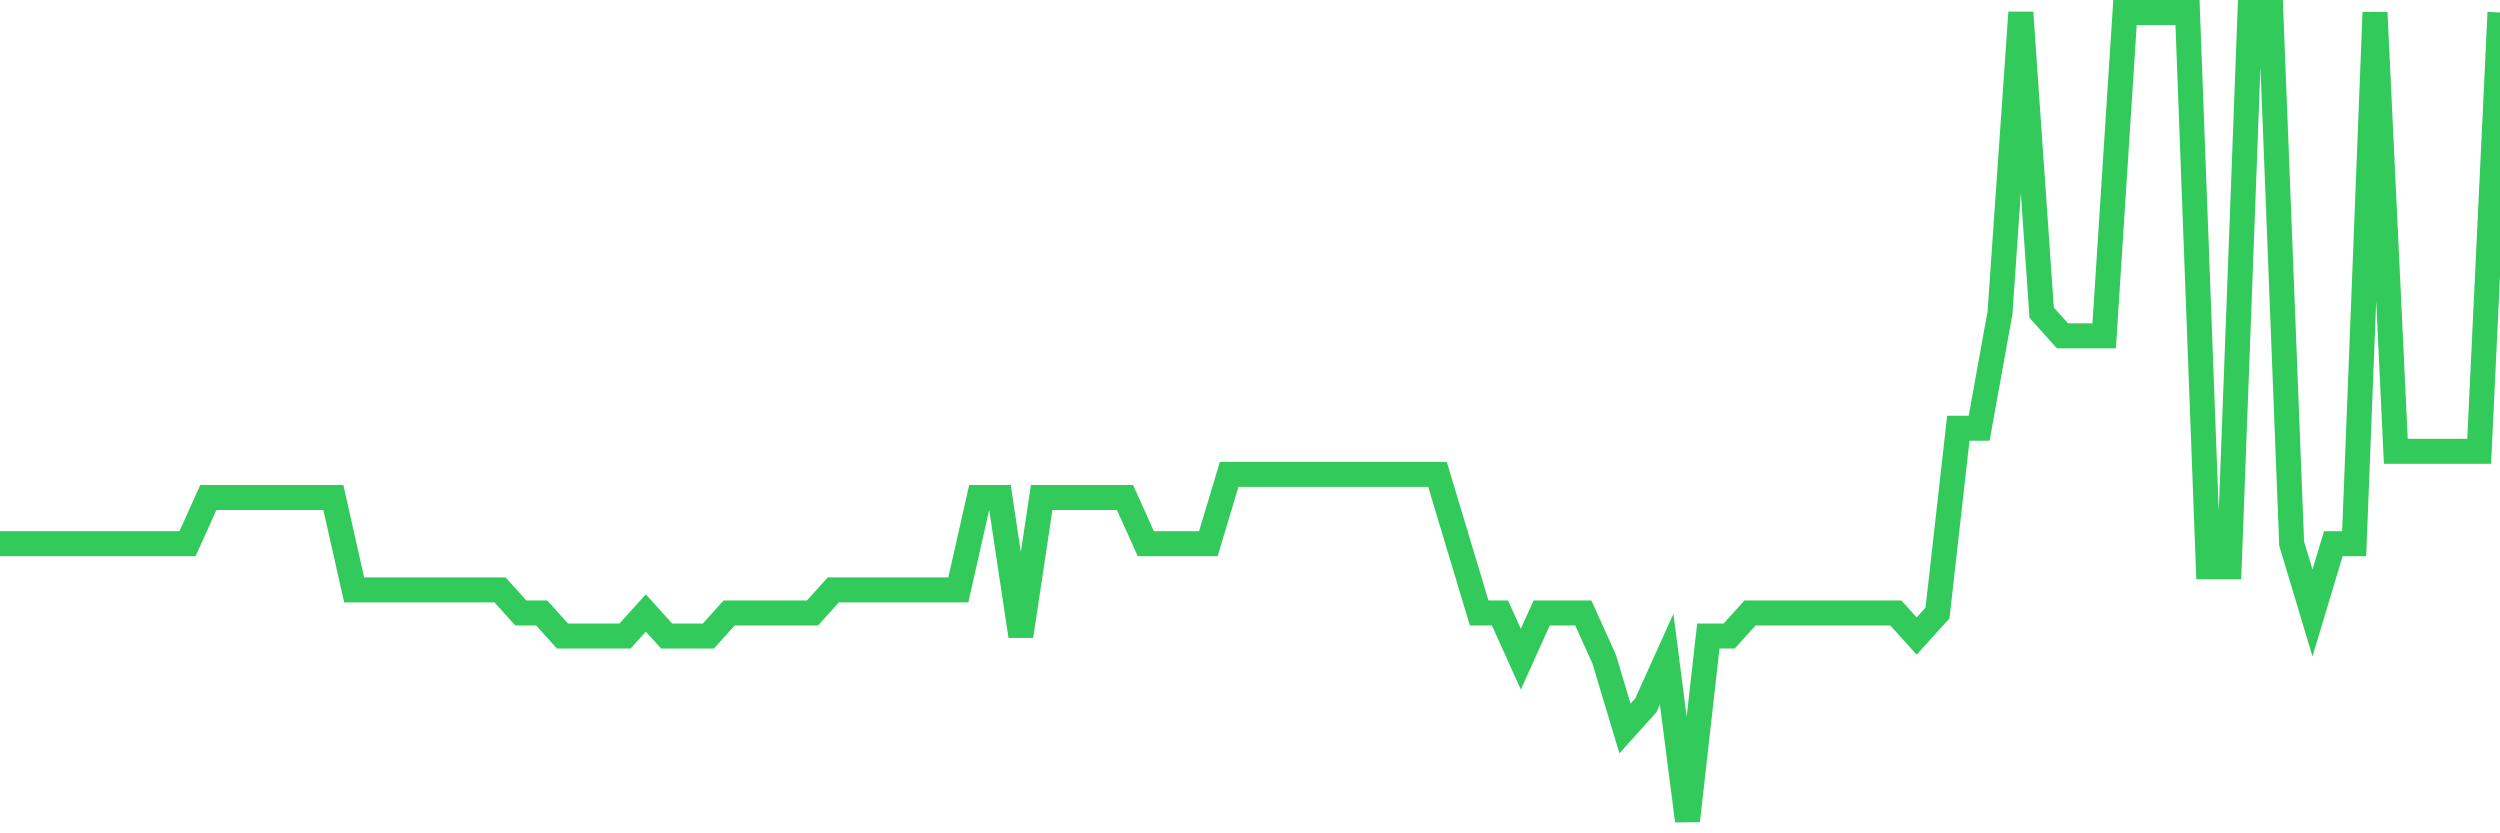 <svg
  xmlns="http://www.w3.org/2000/svg"
  xmlns:xlink="http://www.w3.org/1999/xlink"
  width="120"
  height="40"
  viewBox="0 0 120 40"
  preserveAspectRatio="none"
>
  <polyline
    points="0,26.097 1,26.097 2,26.097 3,26.097 4,26.097 5,26.097 6,26.097 7,26.097 8,26.097 9,26.097 10,23.88 11,23.88 12,23.88 13,23.88 14,23.88 15,23.88 16,23.88 17,28.314 18,28.314 19,28.314 20,28.314 21,28.314 22,28.314 23,28.314 24,28.314 25,29.423 26,29.423 27,30.531 28,30.531 29,30.531 30,30.531 31,29.423 32,30.531 33,30.531 34,30.531 35,29.423 36,29.423 37,29.423 38,29.423 39,29.423 40,28.314 41,28.314 42,28.314 43,28.314 44,28.314 45,28.314 46,28.314 47,23.88 48,23.88 49,30.531 50,23.88 51,23.88 52,23.88 53,23.88 54,23.88 55,26.097 56,26.097 57,26.097 58,26.097 59,22.771 60,22.771 61,22.771 62,22.771 63,22.771 64,22.771 65,22.771 66,22.771 67,22.771 68,22.771 69,22.771 70,26.097 71,29.423 72,29.423 73,31.64 74,29.423 75,29.423 76,29.423 77,31.64 78,34.966 79,33.857 80,31.64 81,39.4 82,30.531 83,30.531 84,29.423 85,29.423 86,29.423 87,29.423 88,29.423 89,29.423 90,29.423 91,29.423 92,30.531 93,29.423 94,20.554 95,20.554 96,15.011 97,0.6 98,15.011 99,16.12 100,16.12 101,16.12 102,0.6 103,0.6 104,0.6 105,0.6 106,27.206 107,27.206 108,0.6 109,0.6 110,26.097 111,29.423 112,26.097 113,26.097 114,0.6 115,21.663 116,21.663 117,21.663 118,21.663 119,21.663 120,0.6"
    fill="none"
    stroke="#32ca5b"
    stroke-width="1.2"
  >
  </polyline>
</svg>